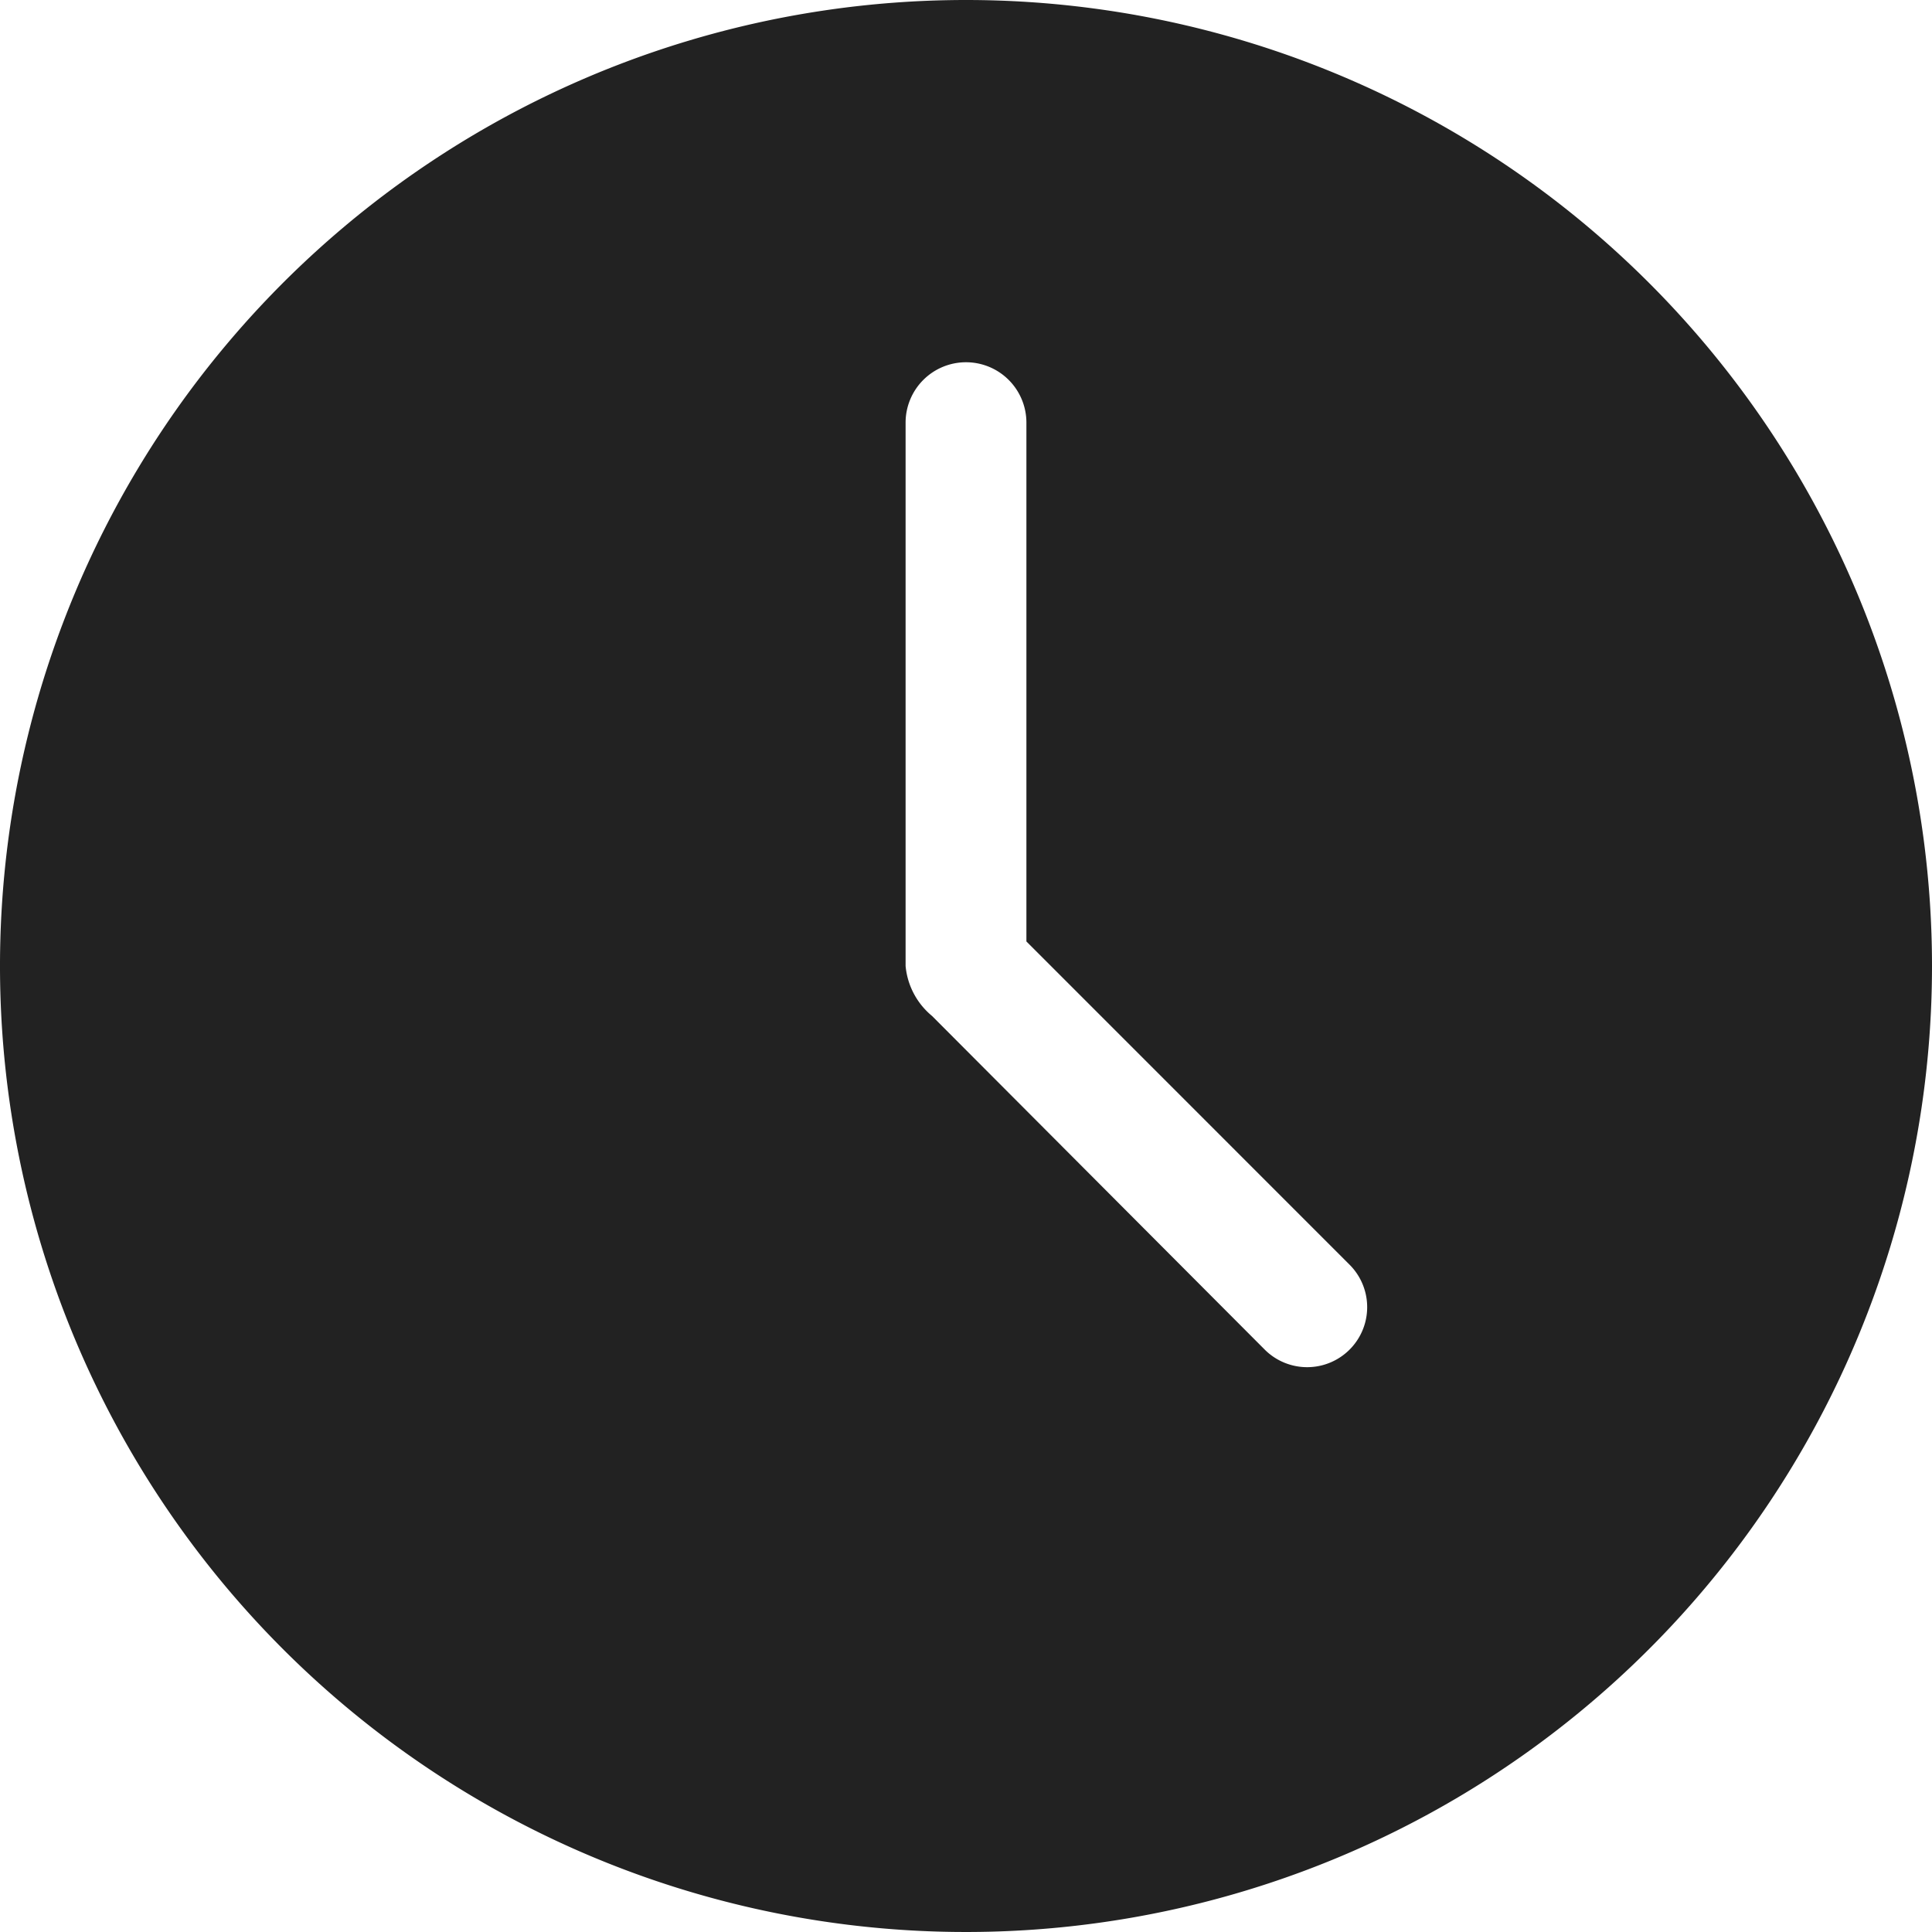 <svg xmlns="http://www.w3.org/2000/svg" width="15" height="15" viewBox="0 0 30 30">
<defs>
    <style>
      .time {
        fill: #222;
        fill-rule: evenodd;
      }
    </style>
  </defs>
  <path id="time" class="time" d="M327,975a15,15,0,1,0,15,15A15,15,0,0,0,327,975Zm0,5.625a0.938,0.938,0,0,1,.938.937v8.057l5.024,5.025a0.932,0.932,0,0,1-1.318,1.318l-5.171-5.186a1.142,1.142,0,0,1-.411-0.776v-8.438A0.938,0.938,0,0,1,327,980.625Z" transform="translate(-312 -975)"/>
</svg>
